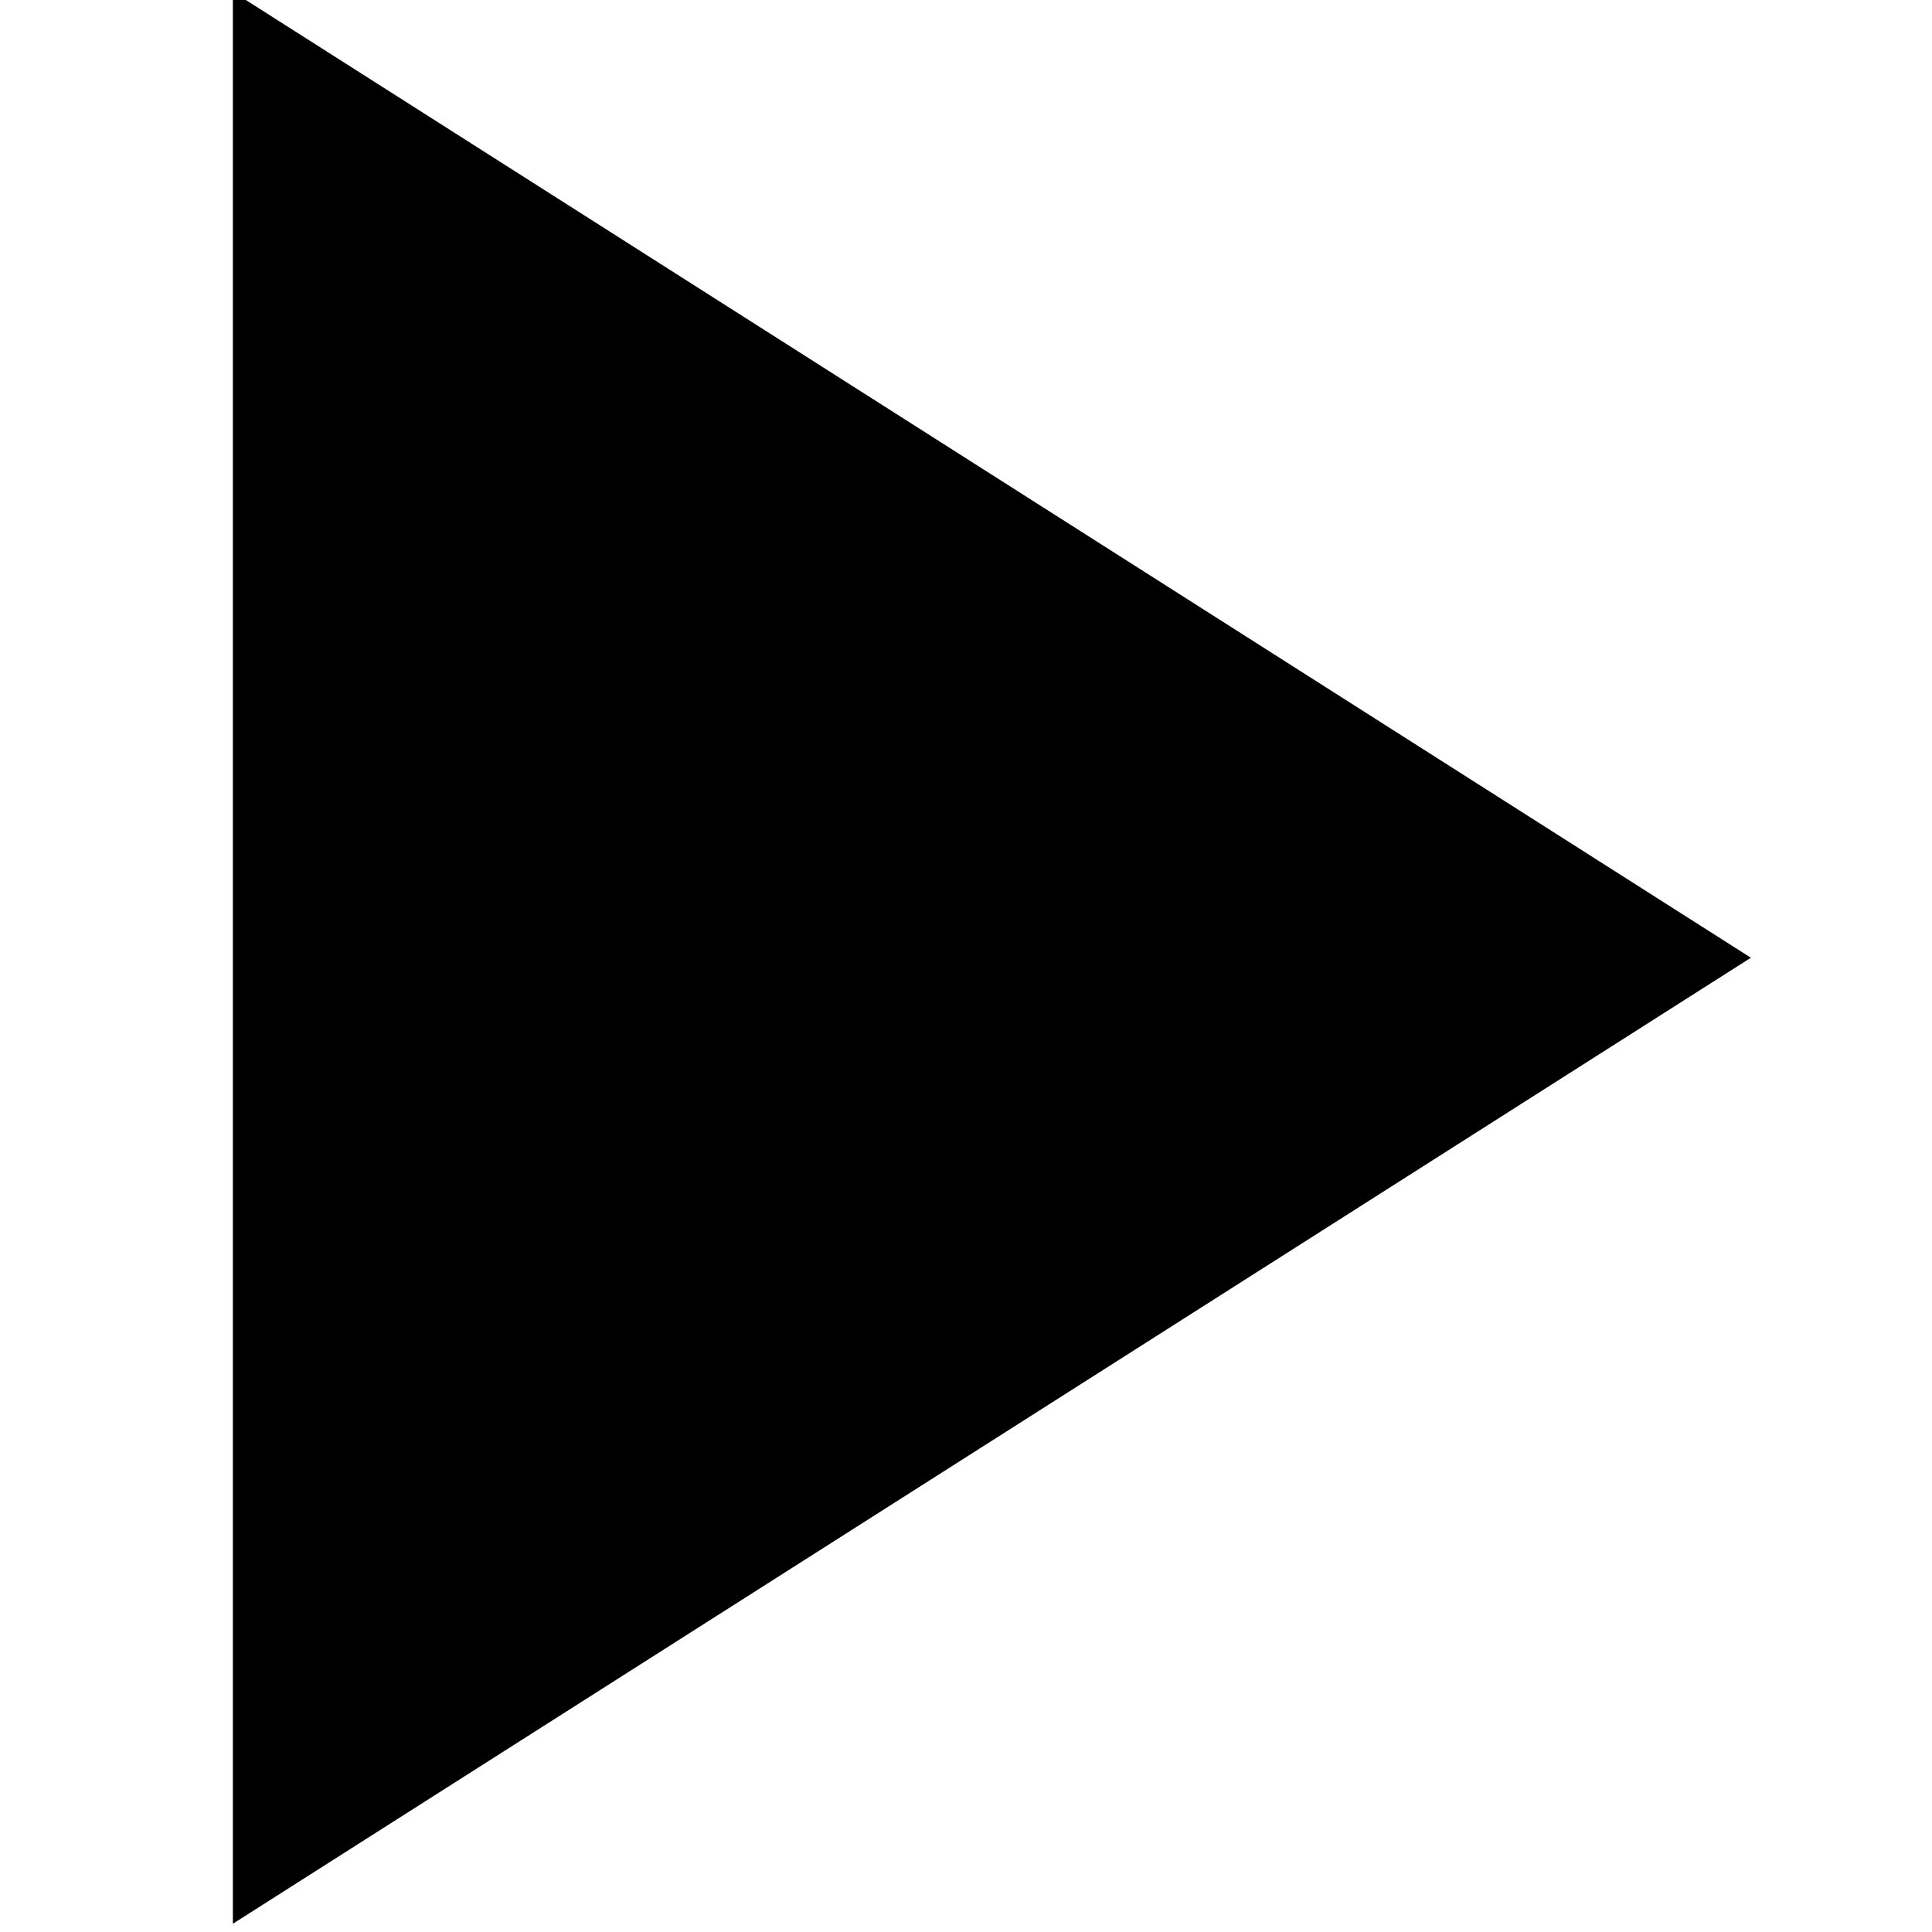 <svg aria-hidden="true" focusable="false" xmlns="http://www.w3.org/2000/svg" viewBox="0 0 470 470">
  <path class="sp-icon-primary" fill="currentColor" d="M56.65 -2.01L56.65 467.99L425.94 232.99L56.65 -2.01Z" /></svg>
